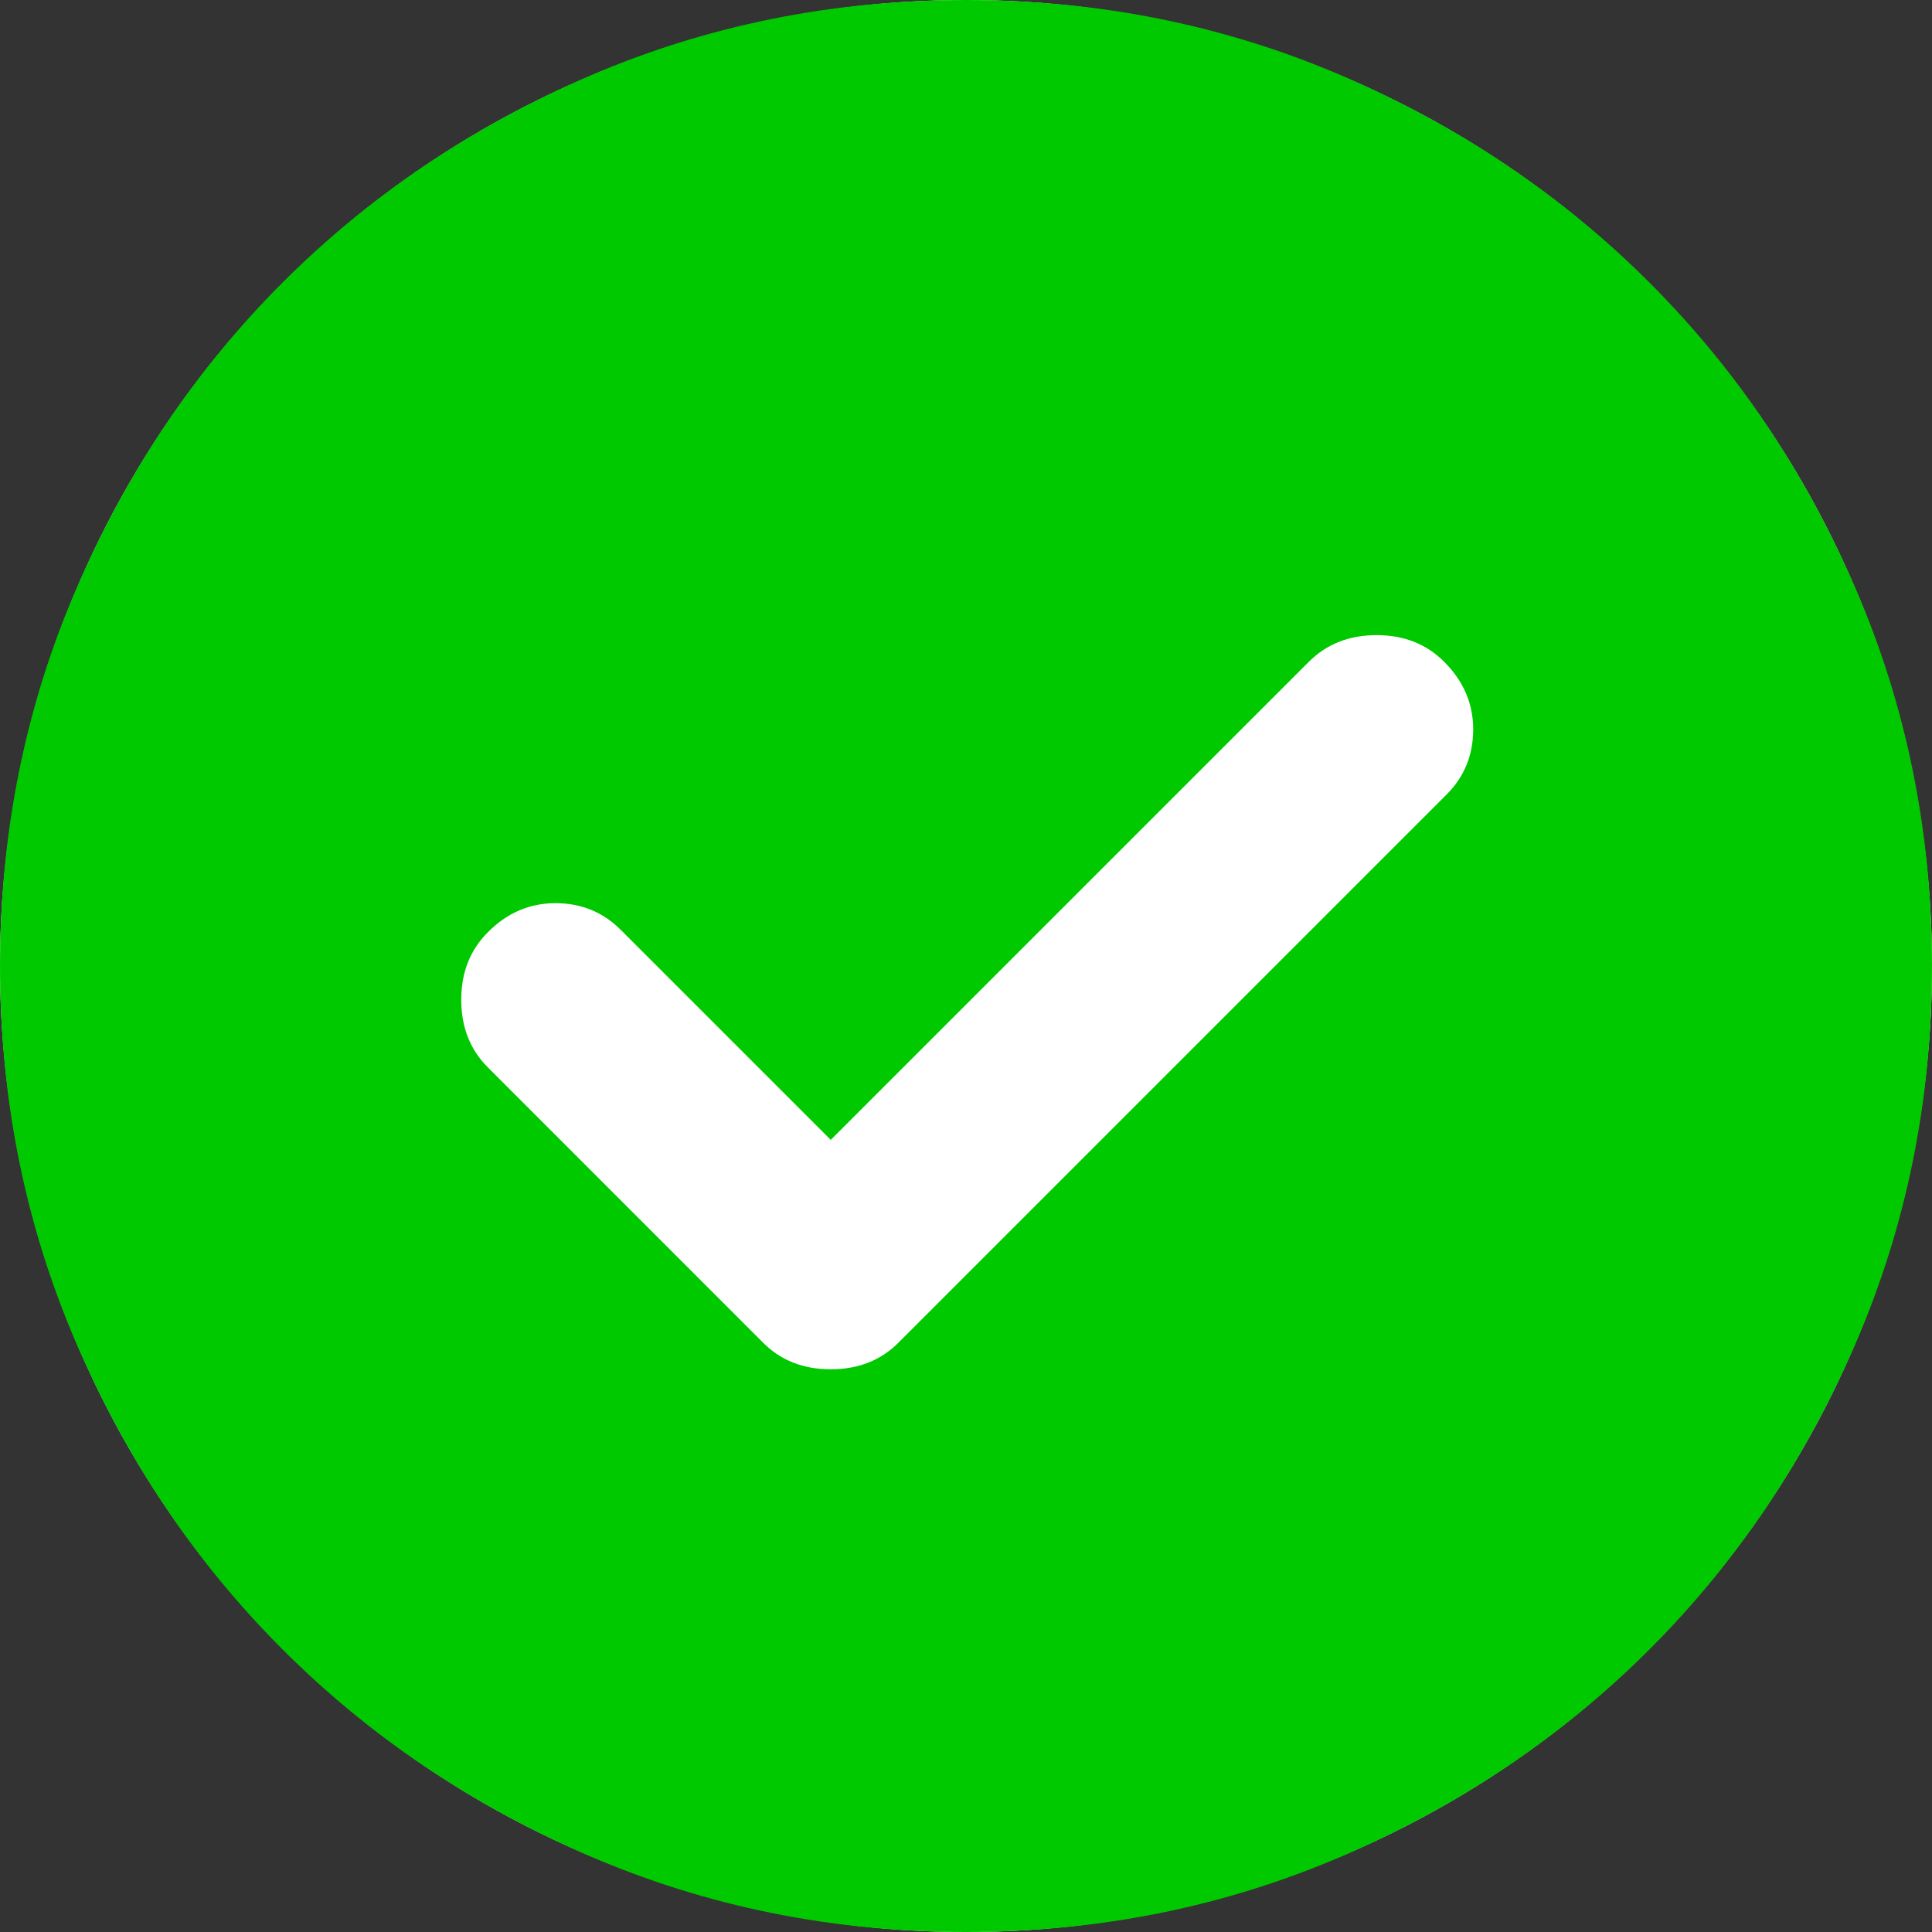 <?xml version="1.0" encoding="UTF-8"?> <svg xmlns="http://www.w3.org/2000/svg" width="23" height="23" viewBox="0 0 23 23" fill="none"><rect x="0" y="0" width="23" height="23" fill="#333333" stroke="none"/> <circle cx="11.5" cy="11.5" r="11.5" fill="white"></circle> <path d="M9.89 13.57L7.389 11.069C7.178 10.858 6.919 10.752 6.612 10.752C6.306 10.752 6.037 10.867 5.808 11.098C5.597 11.308 5.491 11.577 5.491 11.902C5.491 12.228 5.597 12.497 5.808 12.707L9.085 15.985C9.296 16.196 9.564 16.301 9.89 16.301C10.216 16.301 10.484 16.196 10.695 15.985L17.221 9.459C17.432 9.248 17.538 8.989 17.538 8.682C17.538 8.376 17.422 8.107 17.192 7.878C16.982 7.667 16.713 7.561 16.387 7.561C16.062 7.561 15.793 7.667 15.582 7.878L9.89 13.57ZM11.5 23C9.909 23 8.414 22.698 7.015 22.094C5.616 21.49 4.399 20.671 3.364 19.636C2.329 18.601 1.51 17.384 0.906 15.985C0.302 14.586 0 13.091 0 11.5C0 9.909 0.302 8.414 0.906 7.015C1.51 5.616 2.329 4.399 3.364 3.364C4.399 2.329 5.616 1.509 7.015 0.905C8.414 0.302 9.909 0 11.5 0C13.091 0 14.586 0.302 15.985 0.905C17.384 1.509 18.601 2.329 19.636 3.364C20.671 4.399 21.49 5.616 22.094 7.015C22.698 8.414 23 9.909 23 11.5C23 13.091 22.698 14.586 22.094 15.985C21.49 17.384 20.671 18.601 19.636 19.636C18.601 20.671 17.384 21.49 15.985 22.094C14.586 22.698 13.091 23 11.5 23Z" fill="#00C900"></path> </svg> 